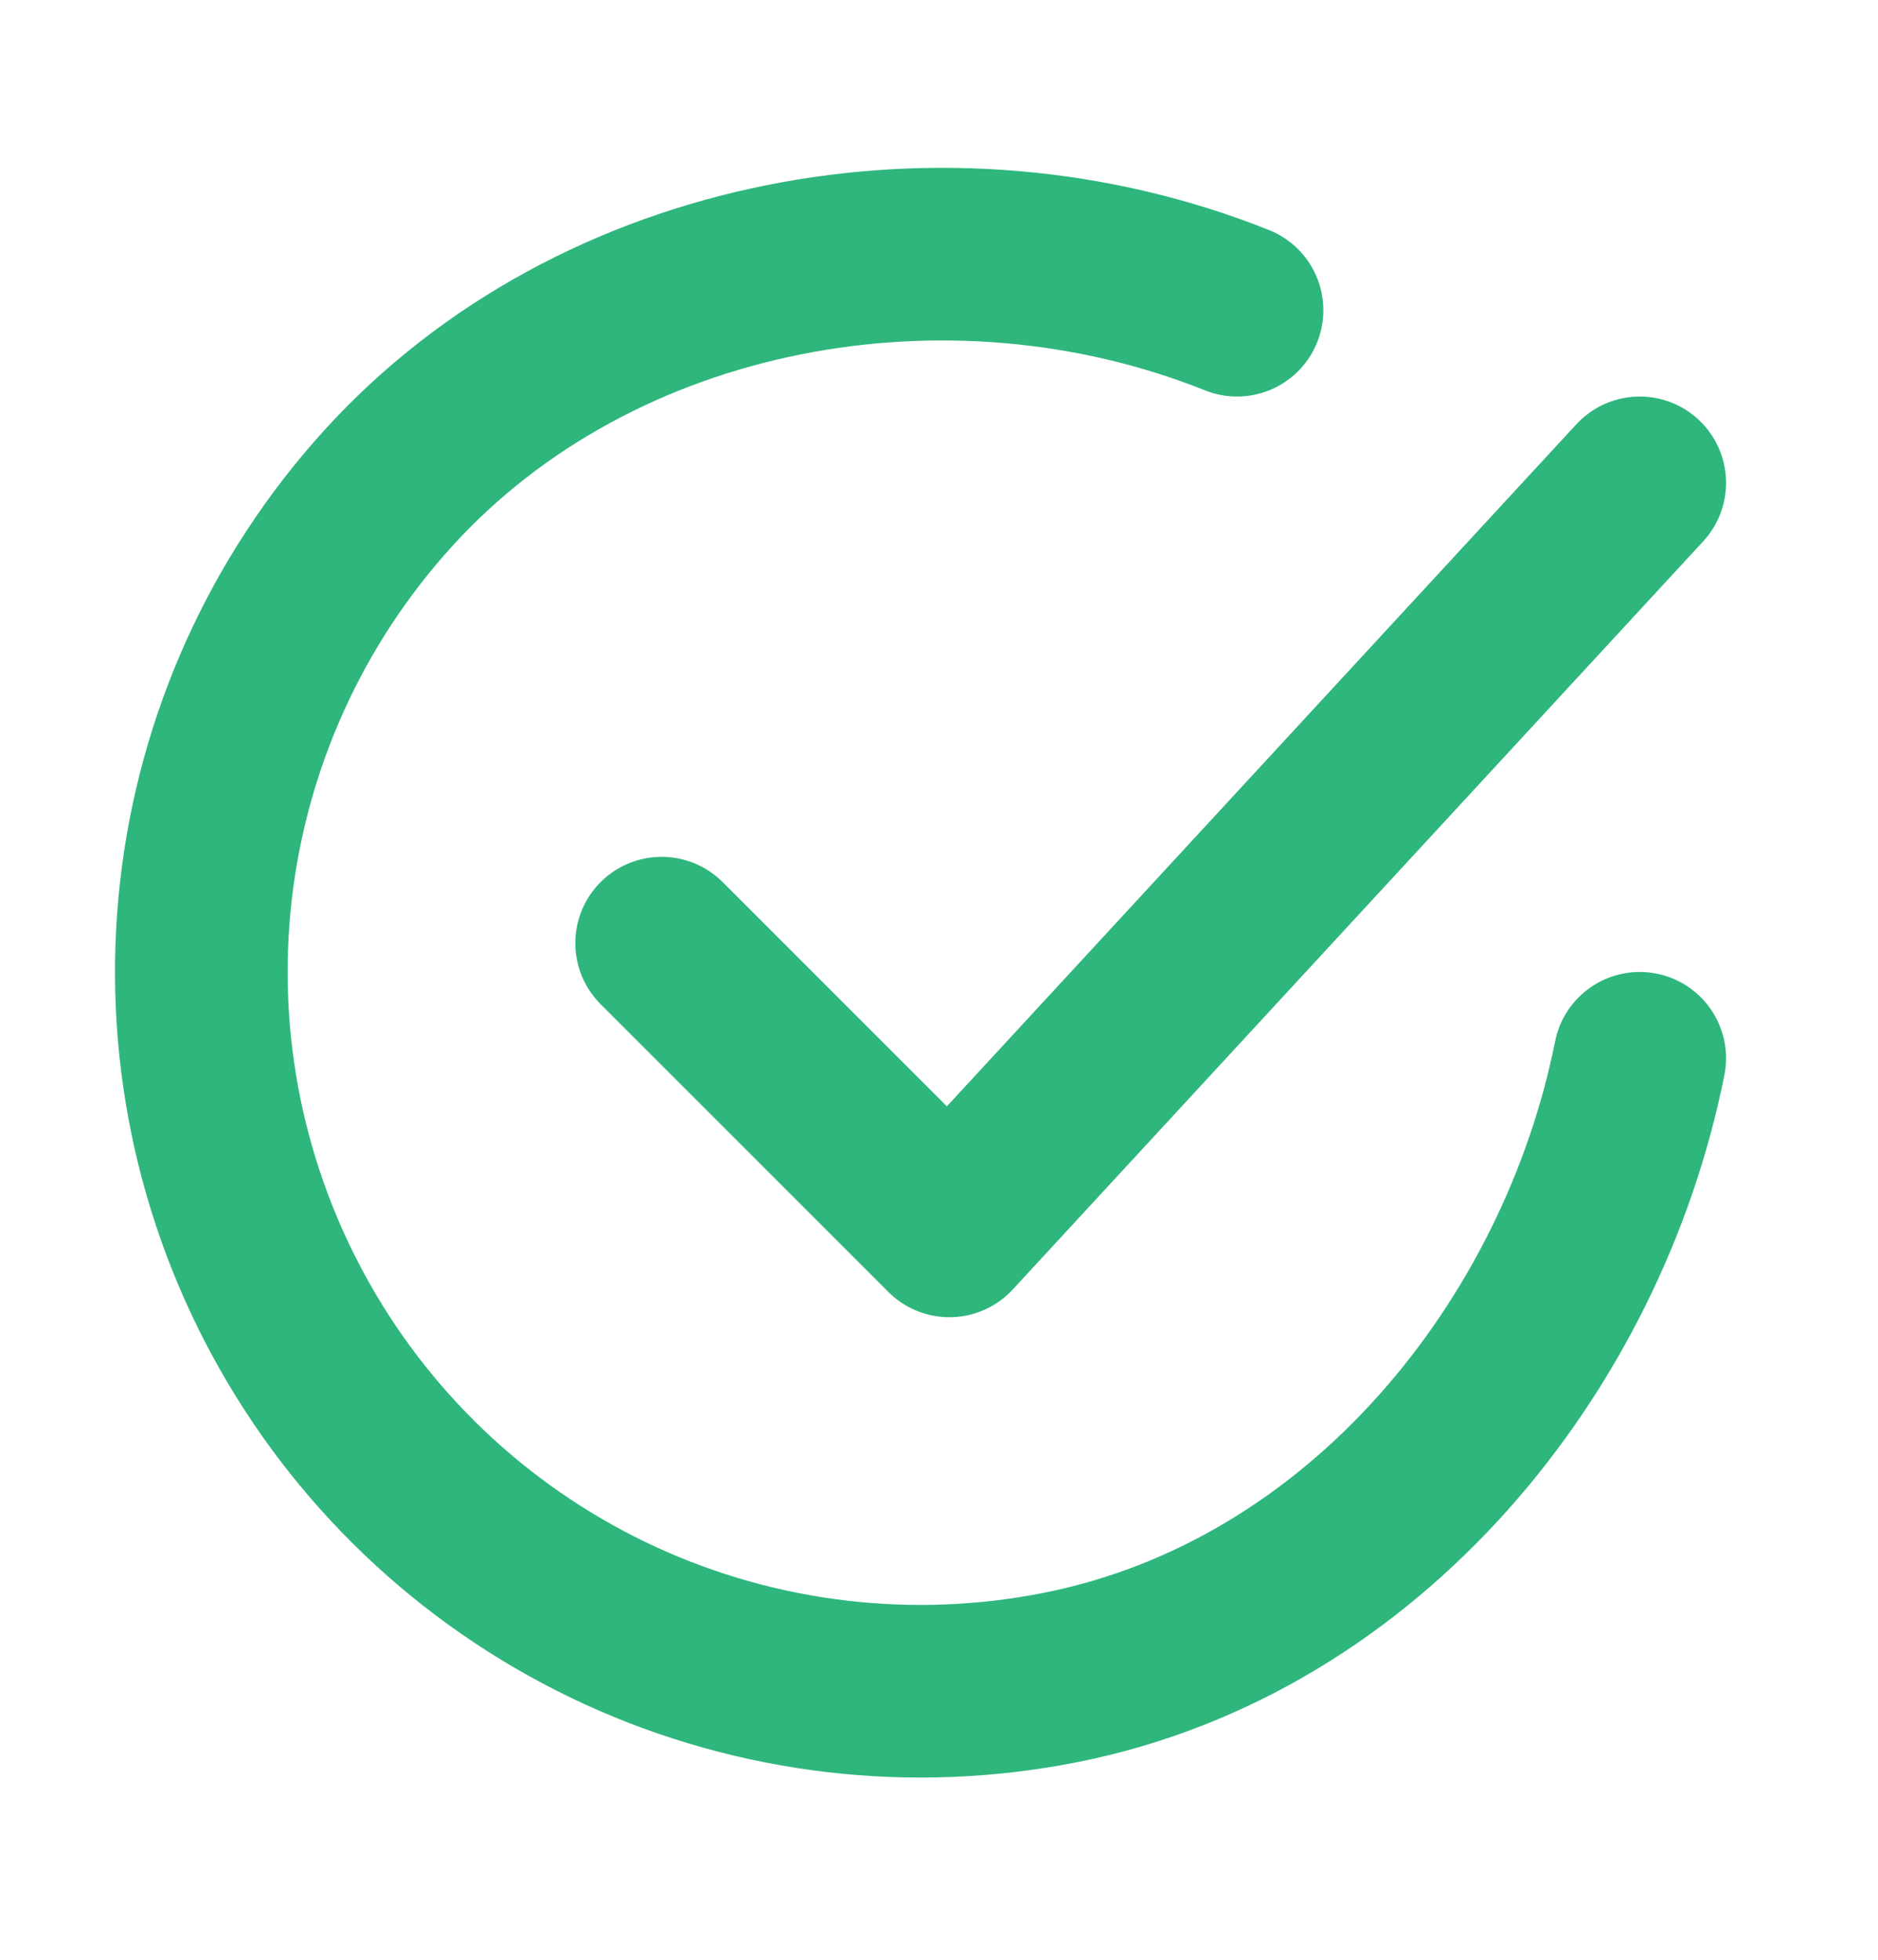 <svg width="23" height="24" viewBox="0 0 23 24" fill="none" xmlns="http://www.w3.org/2000/svg">
<path d="M20.082 12.96C19.378 16.483 16.721 19.8 12.994 20.542C11.176 20.904 9.29 20.683 7.604 19.911C5.919 19.139 4.521 17.855 3.608 16.241C2.695 14.628 2.314 12.768 2.52 10.926C2.725 9.084 3.507 7.353 4.753 5.981C7.31 3.165 11.627 2.39 15.15 3.799" stroke="#2EB67D" stroke-width="2.114" stroke-linecap="round" stroke-linejoin="round"/>
<path d="M8.103 11.55L11.627 15.074L20.082 5.913" stroke="#2EB67D" stroke-width="2.114" stroke-linecap="round" stroke-linejoin="round"/>
</svg>
